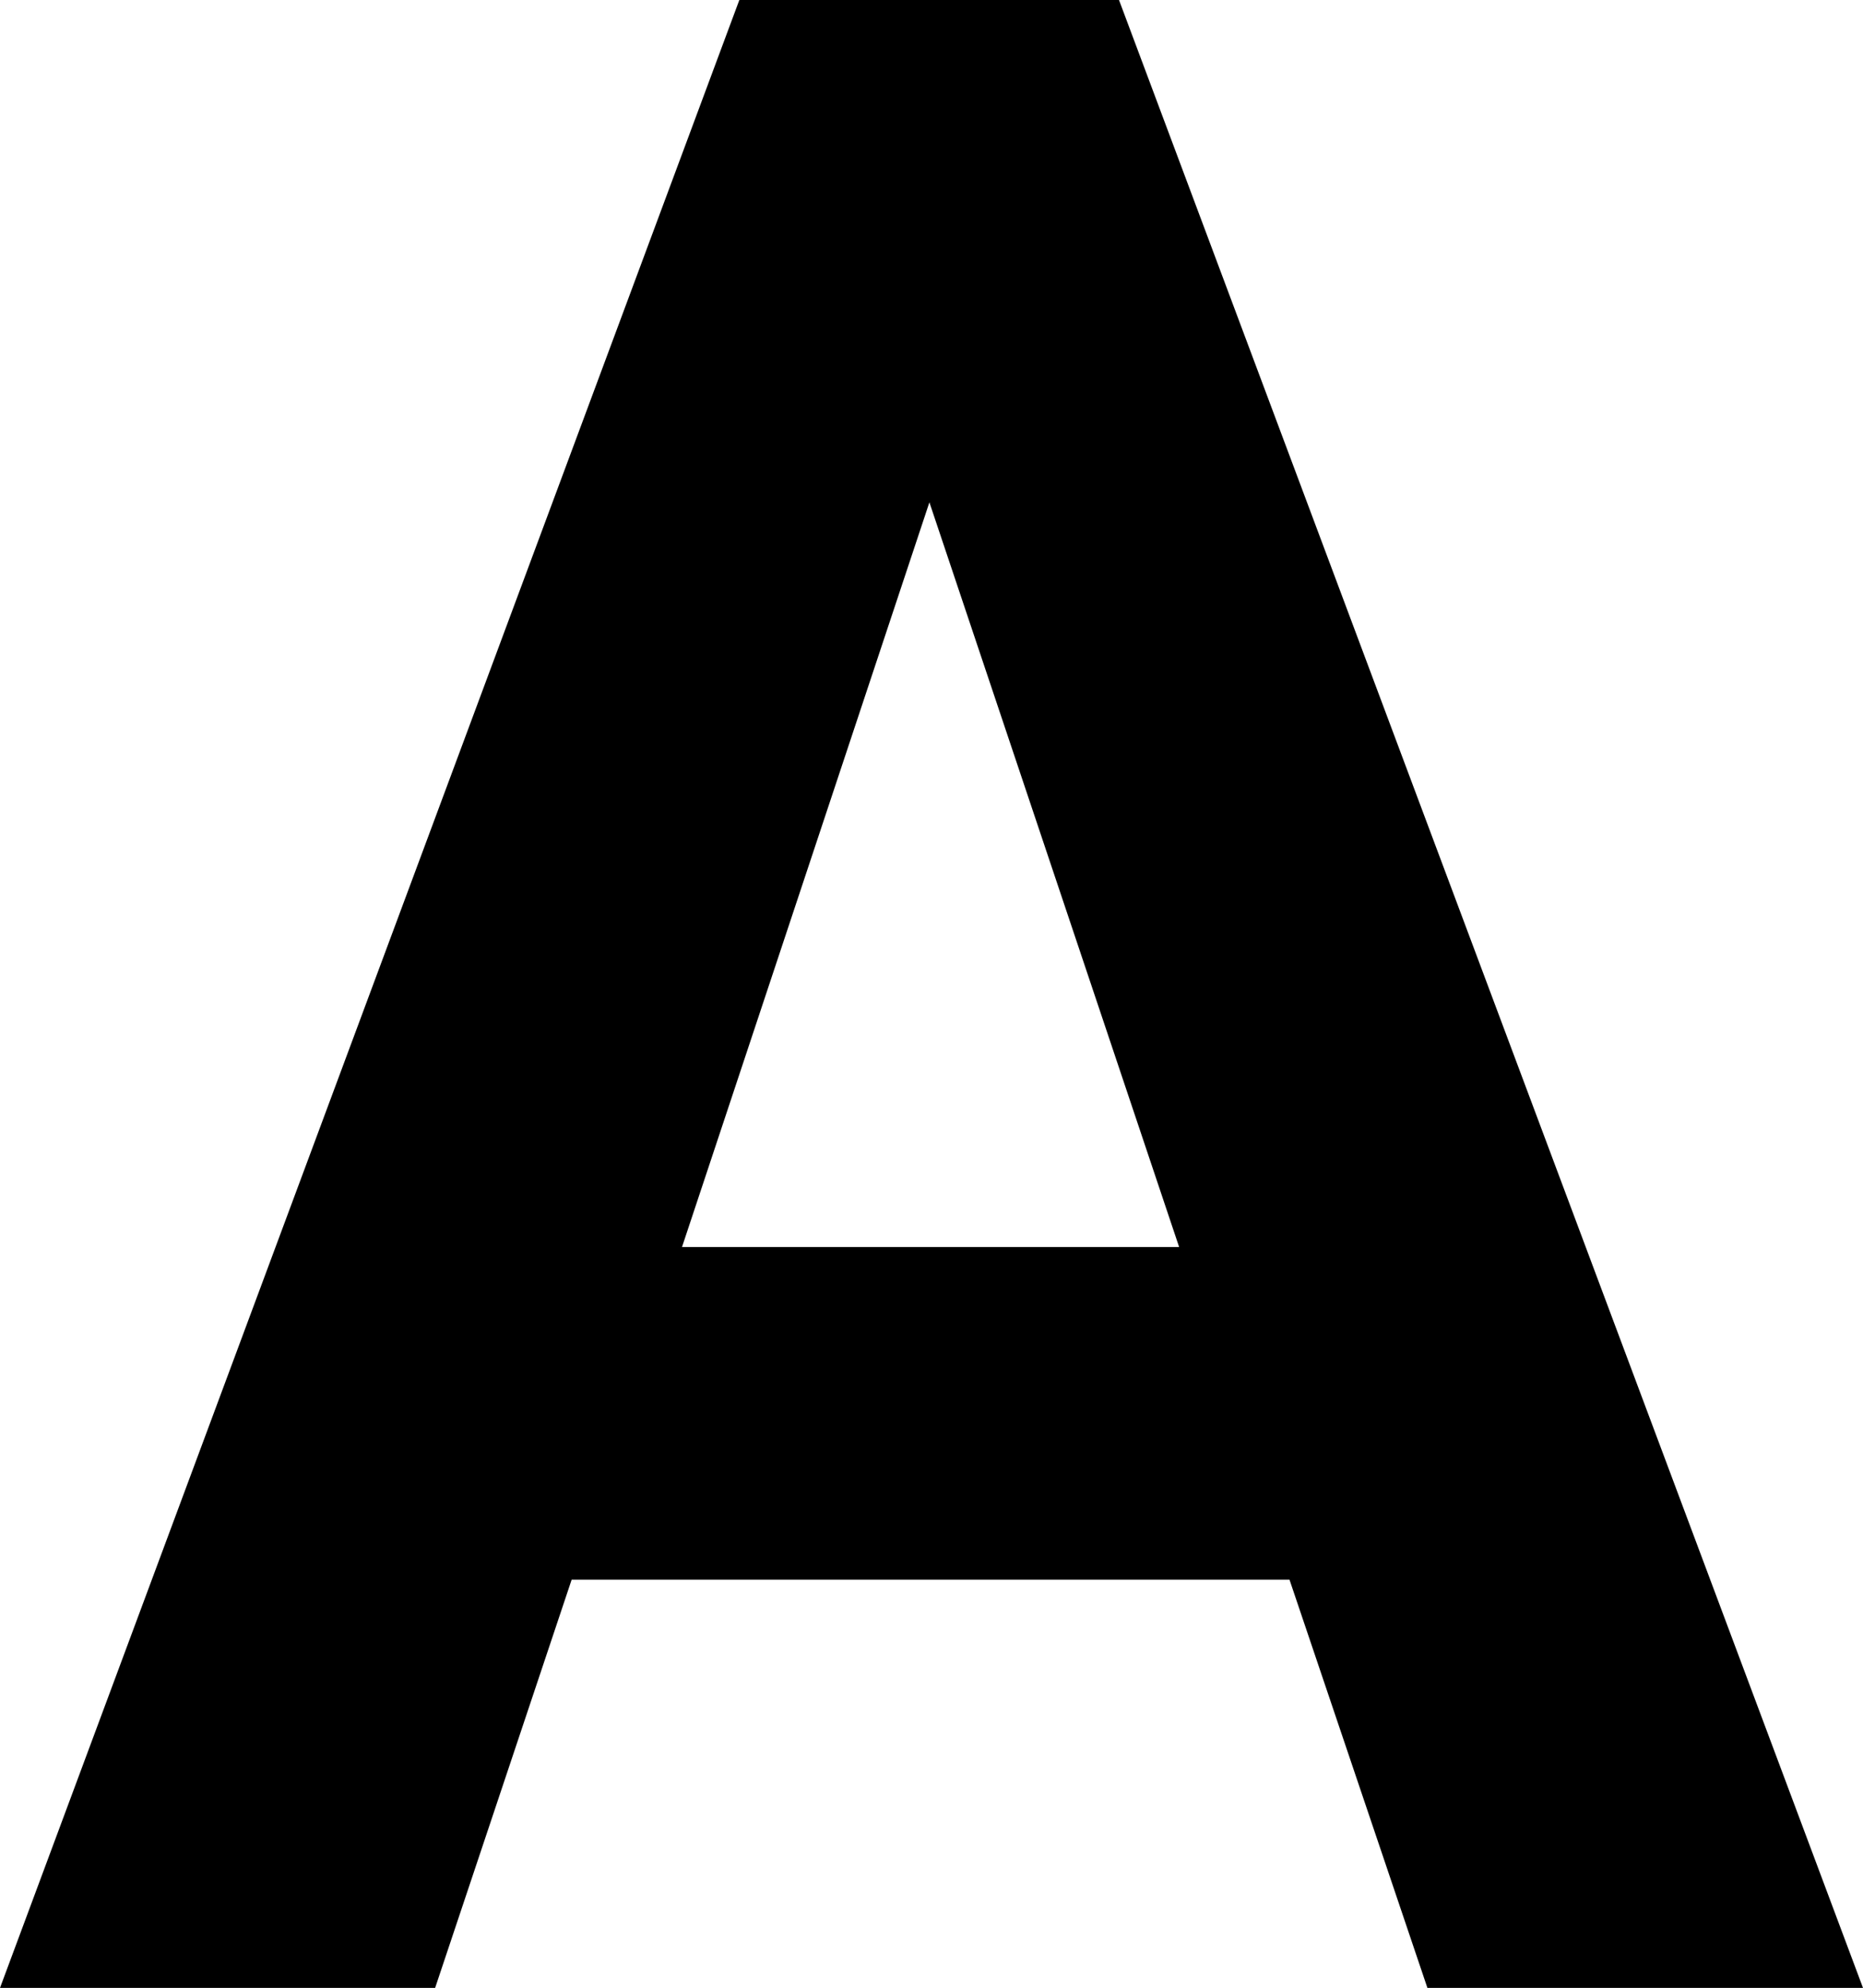 <svg xmlns="http://www.w3.org/2000/svg" shape-rendering="geometricPrecision" text-rendering="geometricPrecision" image-rendering="optimizeQuality" fill-rule="evenodd" clip-rule="evenodd" viewBox="0 0 480 512.04"><path fill-rule="nonzero" d="M332.24 406.9H147.28l-35.17 105.14H0L190.49 0h97.82L480 512.04H367.77L332.24 406.9zm-156.52-85.7H303.8l-64.34-191.81-63.74 191.81z"/></svg>